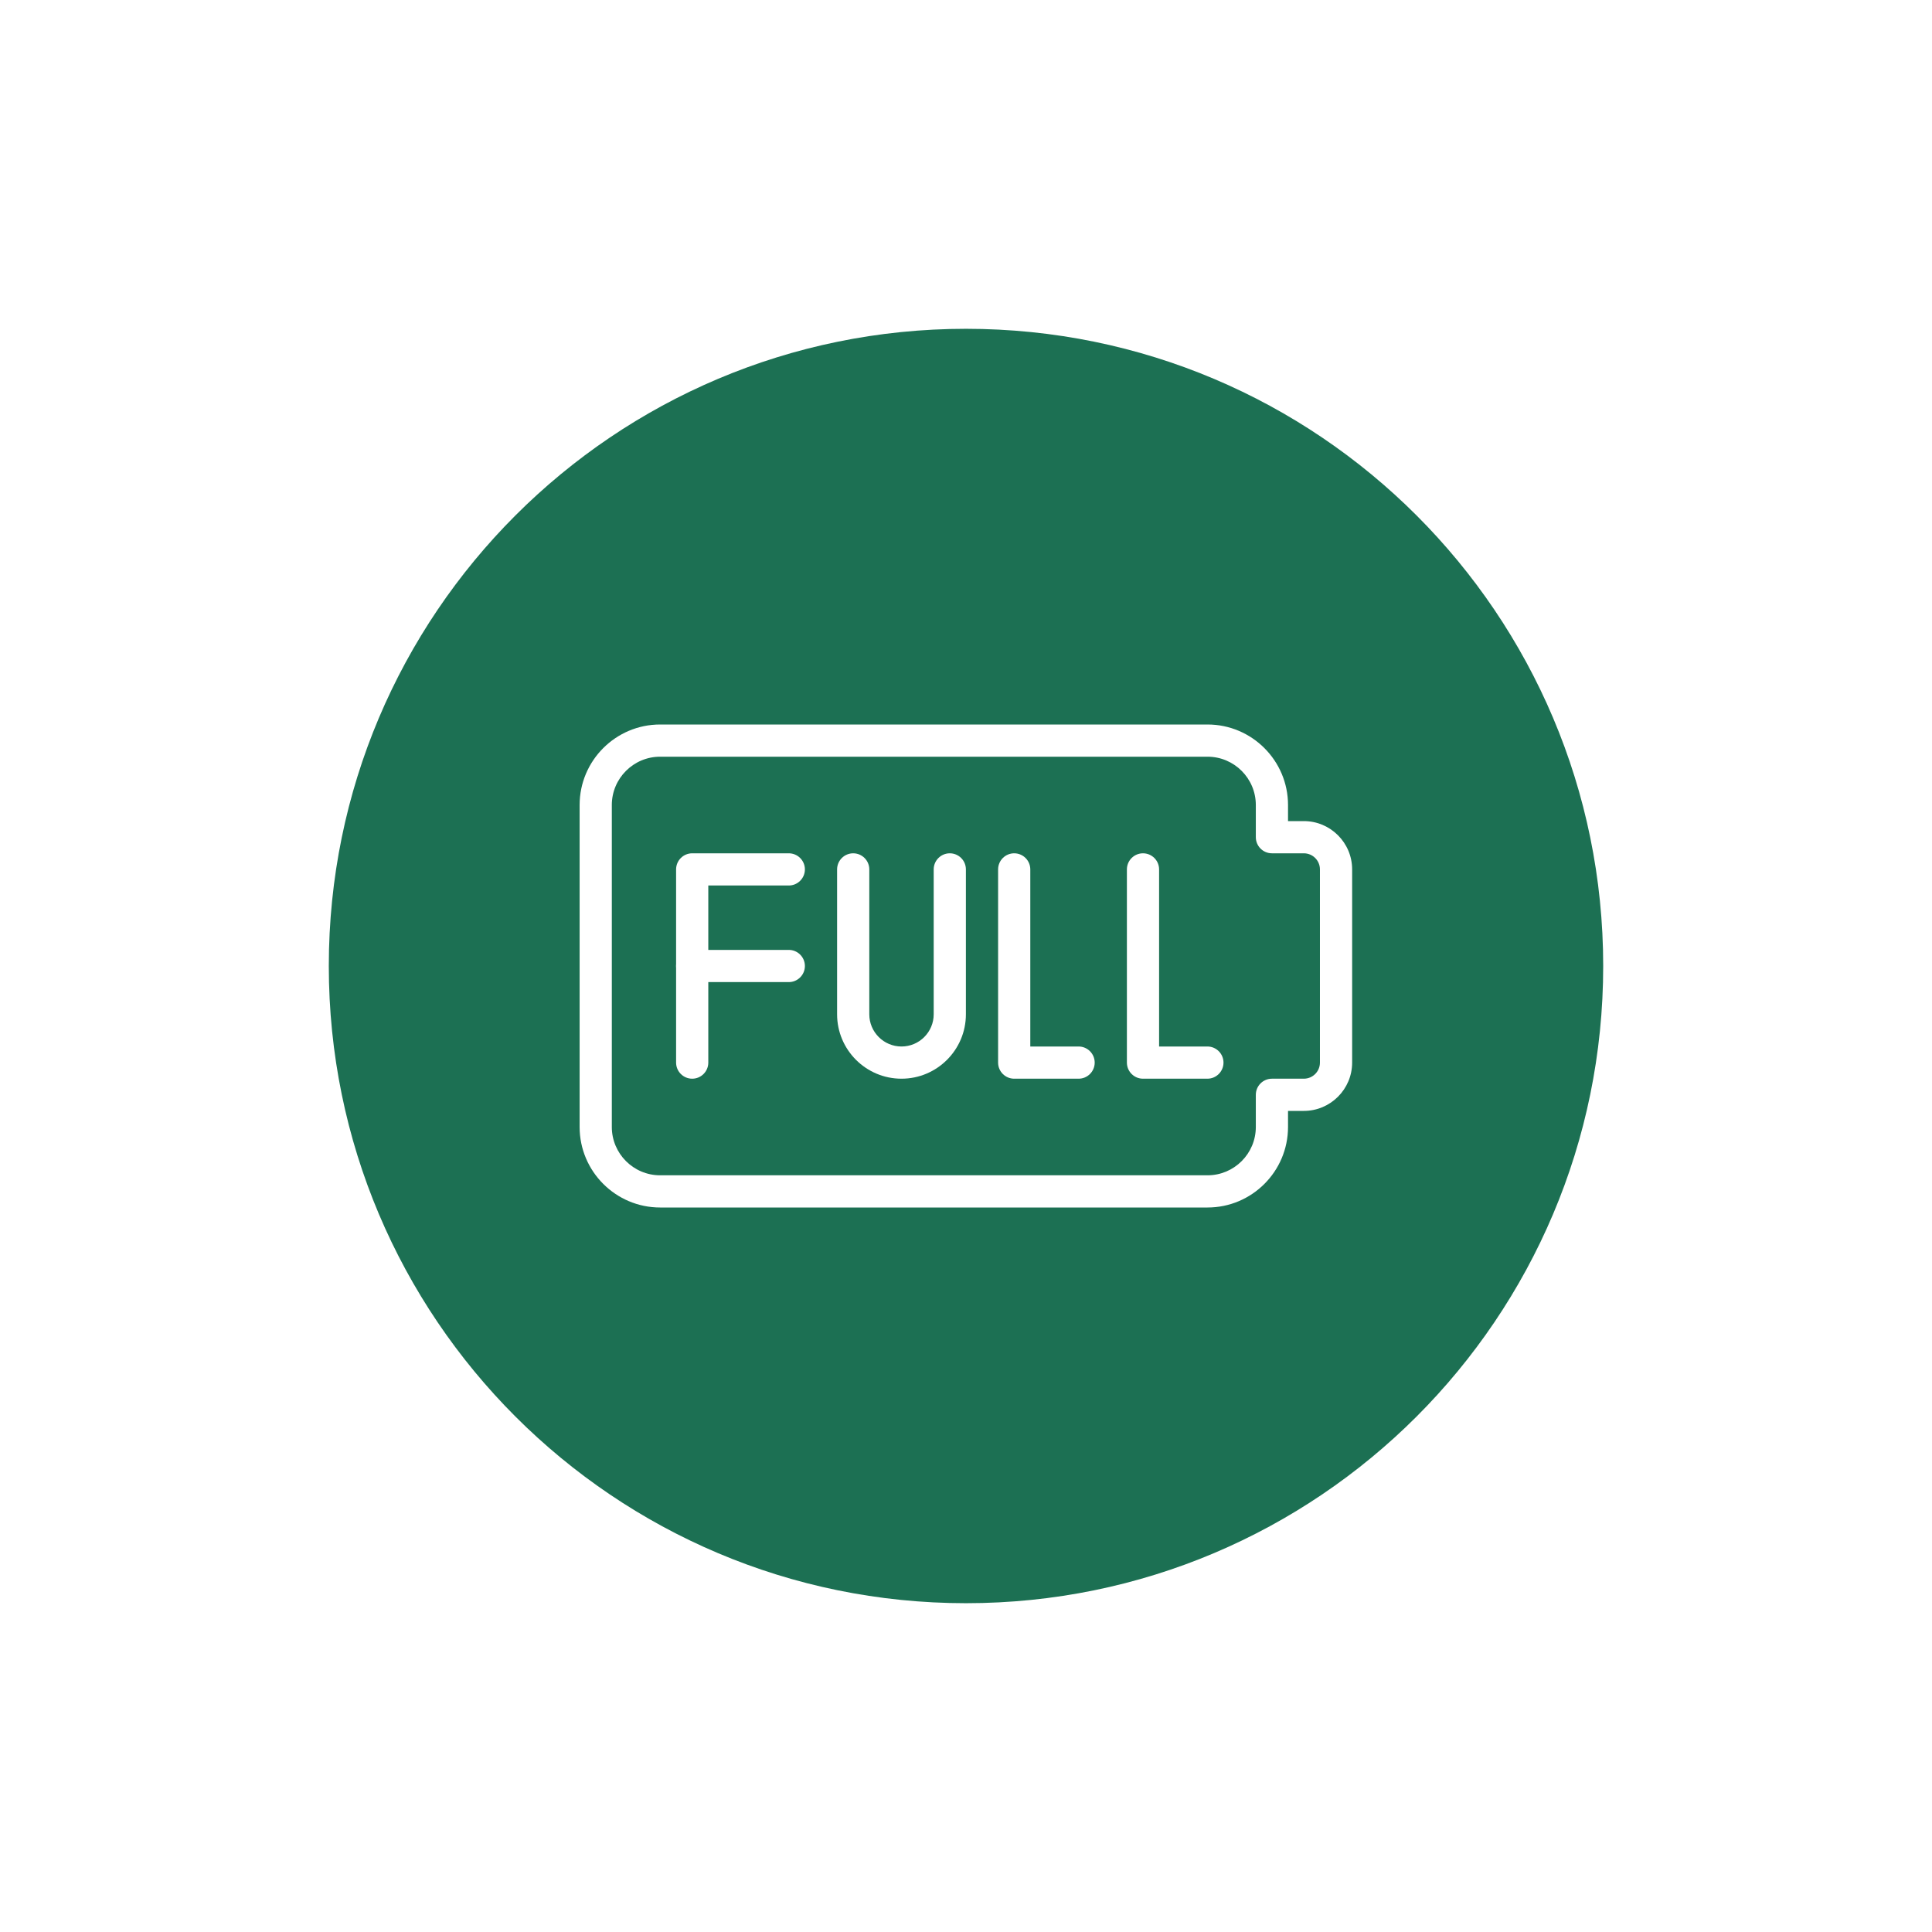 <svg version="1.0" preserveAspectRatio="xMidYMid meet" height="500" viewBox="0 0 375 375" zoomAndPan="magnify" width="500" xmlns:xlink="http://www.w3.org/1999/xlink" xmlns="http://www.w3.org/2000/svg"><defs><clipPath id="0f6d07130c"><path clip-rule="nonzero" d="M 63.82 63.82 L 311.18 63.82 L 311.18 311.18 L 63.82 311.18 Z M 63.82 63.82"></path></clipPath><clipPath id="a8d4e4366c"><path clip-rule="nonzero" d="M 187.5 63.82 C 119.195 63.82 63.82 119.195 63.82 187.5 C 63.82 255.805 119.195 311.18 187.5 311.18 C 255.805 311.18 311.18 255.805 311.18 187.5 C 311.18 119.195 255.805 63.82 187.5 63.82 Z M 187.5 63.82"></path></clipPath><clipPath id="62d0ade4ab"><path clip-rule="nonzero" d="M 112.5 140.625 L 262.5 140.625 L 262.5 234.375 L 112.5 234.375 Z M 112.5 140.625"></path></clipPath></defs><rect fill-opacity="1" height="450" y="-37.5" fill="#ffffff" width="450" x="-37.5"></rect><rect fill-opacity="1" height="450" y="-37.5" fill="#ffffff" width="450" x="-37.5"></rect><g clip-path="url(#0f6d07130c)"><g clip-path="url(#a8d4e4366c)"><path fill-rule="nonzero" fill-opacity="1" d="M 63.82 63.82 L 311.18 63.82 L 311.18 311.18 L 63.82 311.18 Z M 63.82 63.82" fill="#1c7053"></path></g></g><g clip-path="url(#62d0ade4ab)"><path fill-rule="nonzero" fill-opacity="1" d="M 234.379 234.375 L 128.129 234.375 C 119.52 234.375 112.504 227.363 112.504 218.75 L 112.504 156.25 C 112.504 147.637 119.52 140.625 128.129 140.625 L 234.379 140.625 C 242.992 140.625 250.004 147.637 250.004 156.25 L 250.004 159.375 L 253.074 159.375 C 258.242 159.375 262.449 163.582 262.449 168.75 L 262.449 206.25 C 262.449 211.418 258.242 215.625 253.074 215.625 L 250.004 215.625 L 250.004 218.75 C 250.004 227.363 243 234.375 234.379 234.375 Z M 128.129 146.875 C 122.961 146.875 118.754 151.082 118.754 156.25 L 118.754 218.75 C 118.754 223.918 122.961 228.125 128.129 228.125 L 234.379 228.125 C 239.551 228.125 243.754 223.918 243.754 218.75 L 243.754 212.5 C 243.754 210.777 245.156 209.375 246.879 209.375 L 253.074 209.375 C 254.801 209.375 256.199 207.973 256.199 206.25 L 256.199 168.75 C 256.199 167.027 254.801 165.625 253.074 165.625 L 246.879 165.625 C 245.156 165.625 243.754 164.223 243.754 162.5 L 243.754 156.25 C 243.754 151.082 239.551 146.875 234.379 146.875 Z M 128.129 146.875" fill="#ffffff"></path></g><path fill-rule="nonzero" fill-opacity="1" d="M 134.355 209.375 C 132.633 209.375 131.23 207.973 131.23 206.25 L 131.23 187.5 C 131.23 185.777 132.633 184.375 134.355 184.375 C 136.078 184.375 137.48 185.777 137.48 187.5 L 137.48 206.25 C 137.48 207.973 136.078 209.375 134.355 209.375 Z M 134.355 209.375" fill="#ffffff"></path><path fill-rule="nonzero" fill-opacity="1" d="M 153.105 190.625 L 134.355 190.625 C 132.633 190.625 131.23 189.223 131.23 187.5 L 131.23 168.75 C 131.23 167.027 132.633 165.625 134.355 165.625 L 153.105 165.625 C 154.828 165.625 156.23 167.027 156.23 168.75 C 156.23 170.473 154.828 171.875 153.105 171.875 L 137.48 171.875 L 137.48 184.375 L 153.105 184.375 C 154.828 184.375 156.23 185.777 156.23 187.5 C 156.23 189.223 154.828 190.625 153.105 190.625 Z M 153.105 190.625" fill="#ffffff"></path><path fill-rule="nonzero" fill-opacity="1" d="M 209.355 209.375 L 196.855 209.375 C 195.133 209.375 193.73 207.973 193.73 206.25 L 193.73 168.75 C 193.73 167.027 195.133 165.625 196.855 165.625 C 198.578 165.625 199.98 167.027 199.98 168.75 L 199.98 203.125 L 209.355 203.125 C 211.078 203.125 212.48 204.527 212.48 206.25 C 212.48 207.973 211.078 209.375 209.355 209.375 Z M 209.355 209.375" fill="#ffffff"></path><path fill-rule="nonzero" fill-opacity="1" d="M 234.355 209.375 L 221.855 209.375 C 220.133 209.375 218.73 207.973 218.73 206.25 L 218.73 168.75 C 218.73 167.027 220.133 165.625 221.855 165.625 C 223.578 165.625 224.98 167.027 224.98 168.75 L 224.98 203.125 L 234.355 203.125 C 236.078 203.125 237.48 204.527 237.48 206.25 C 237.48 207.973 236.078 209.375 234.355 209.375 Z M 234.355 209.375" fill="#ffffff"></path><path fill-rule="nonzero" fill-opacity="1" d="M 174.98 209.375 C 168.086 209.375 162.48 203.77 162.48 196.875 L 162.48 168.75 C 162.48 167.027 163.883 165.625 165.605 165.625 C 167.328 165.625 168.73 167.027 168.73 168.75 L 168.73 196.875 C 168.73 200.32 171.535 203.125 174.98 203.125 C 178.426 203.125 181.23 200.32 181.23 196.875 L 181.23 168.75 C 181.23 167.027 182.633 165.625 184.355 165.625 C 186.078 165.625 187.48 167.027 187.48 168.75 L 187.48 196.875 C 187.48 203.77 181.875 209.375 174.98 209.375 Z M 174.98 209.375" fill="#ffffff"></path></svg>